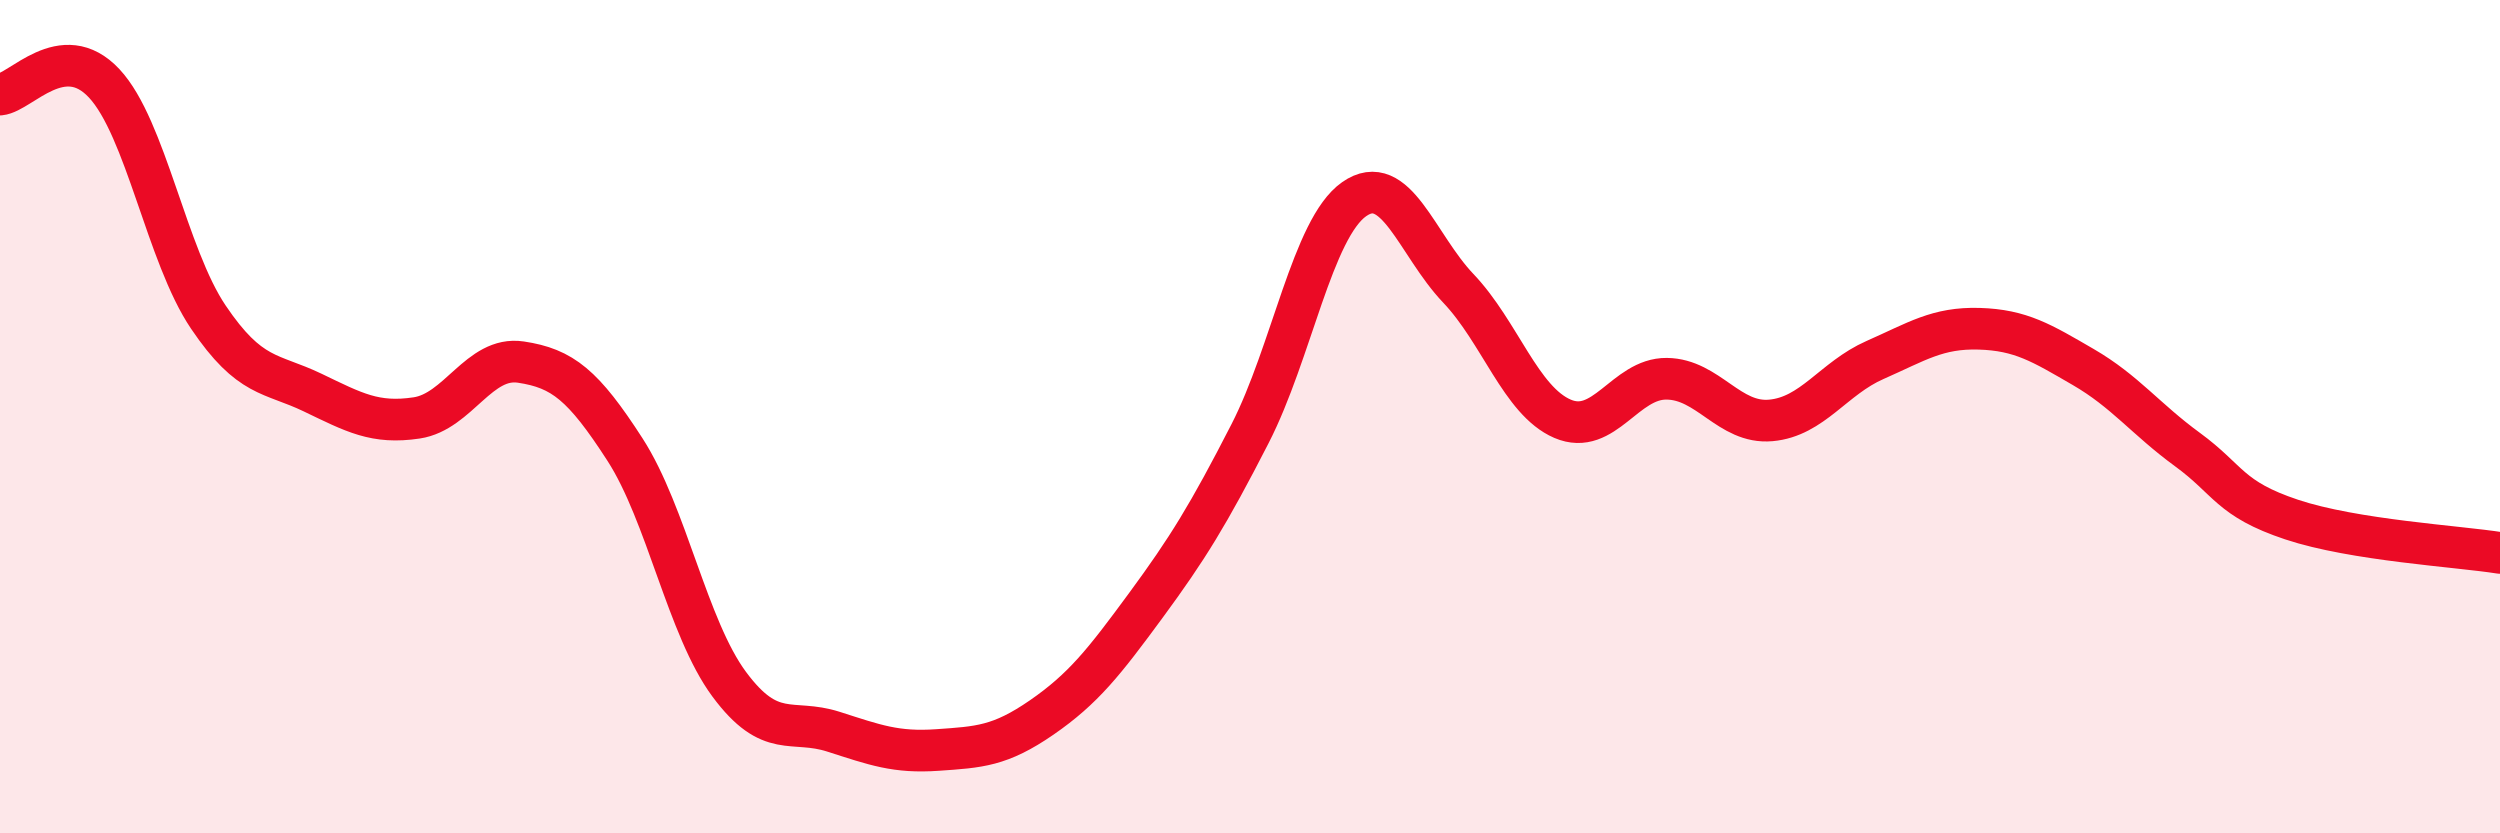 
    <svg width="60" height="20" viewBox="0 0 60 20" xmlns="http://www.w3.org/2000/svg">
      <path
        d="M 0,2.27 C 0.5,2.22 1.5,0.93 2.5,2 C 3.5,3.07 4,6.13 5,7.61 C 6,9.09 6.5,8.94 7.5,9.42 C 8.5,9.9 9,10.18 10,10.03 C 11,9.88 11.5,8.54 12.5,8.69 C 13.5,8.84 14,9.24 15,10.79 C 16,12.34 16.5,15.07 17.5,16.42 C 18.5,17.77 19,17.24 20,17.56 C 21,17.88 21.5,18.07 22.5,18 C 23.5,17.93 24,17.91 25,17.22 C 26,16.53 26.5,15.89 27.5,14.53 C 28.5,13.17 29,12.36 30,10.41 C 31,8.46 31.5,5.48 32.5,4.78 C 33.5,4.08 34,5.87 35,6.92 C 36,7.97 36.5,9.62 37.5,10.05 C 38.5,10.48 39,9.08 40,9.09 C 41,9.1 41.5,10.18 42.5,10.09 C 43.5,10 44,9.08 45,8.64 C 46,8.2 46.5,7.86 47.5,7.89 C 48.5,7.92 49,8.23 50,8.81 C 51,9.39 51.5,10.06 52.5,10.79 C 53.5,11.52 53.5,11.97 55,12.47 C 56.5,12.97 59,13.11 60,13.27L60 20L0 20Z"
        fill="#EB0A25"
        opacity="0.1"
        stroke-linecap="round"
        stroke-linejoin="round"
      />
      <path
        d="M 0,2.27 C 0.5,2.22 1.5,0.93 2.5,2 C 3.5,3.07 4,6.13 5,7.61 C 6,9.09 6.5,8.94 7.5,9.42 C 8.5,9.9 9,10.18 10,10.03 C 11,9.88 11.5,8.54 12.5,8.69 C 13.5,8.84 14,9.24 15,10.79 C 16,12.34 16.5,15.07 17.5,16.42 C 18.5,17.77 19,17.24 20,17.56 C 21,17.88 21.5,18.07 22.5,18 C 23.5,17.93 24,17.91 25,17.22 C 26,16.53 26.5,15.89 27.5,14.53 C 28.5,13.17 29,12.36 30,10.41 C 31,8.46 31.5,5.48 32.5,4.78 C 33.5,4.08 34,5.87 35,6.92 C 36,7.97 36.5,9.62 37.5,10.05 C 38.5,10.48 39,9.08 40,9.09 C 41,9.1 41.5,10.18 42.5,10.09 C 43.5,10 44,9.08 45,8.64 C 46,8.2 46.5,7.86 47.5,7.89 C 48.5,7.92 49,8.23 50,8.81 C 51,9.39 51.5,10.06 52.5,10.79 C 53.5,11.52 53.5,11.97 55,12.47 C 56.5,12.97 59,13.11 60,13.27"
        stroke="#EB0A25"
        stroke-width="1"
        fill="none"
        stroke-linecap="round"
        stroke-linejoin="round"
      />
    </svg>
  